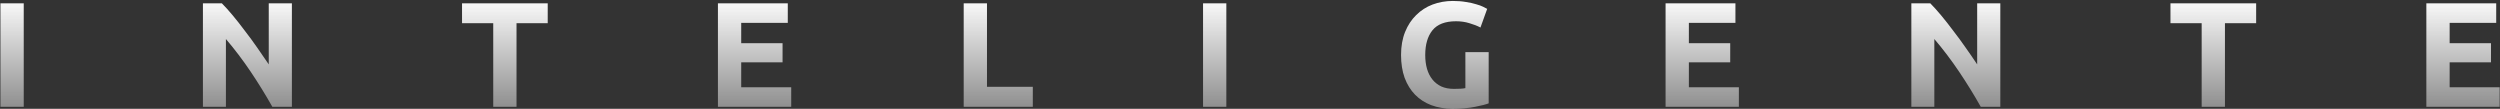 <svg width="1907" height="83" viewBox="0 0 1907 83" fill="none" xmlns="http://www.w3.org/2000/svg">
<rect x="0" y="0" width="1907" height="83" fill="#333333" stroke="none"/>
<path d="M0.341 2.552H18.104V81.46H0.341V2.552ZM207.735 81.46C202.649 72.427 197.146 63.507 191.225 54.702C185.304 45.896 179.003 37.584 172.323 29.765V81.46H154.788V2.552H169.249C171.754 5.057 174.524 8.131 177.561 11.775C180.597 15.418 183.672 19.328 186.784 23.503C189.972 27.602 193.122 31.891 196.235 36.369C199.347 40.772 202.27 45.023 205.002 49.122V2.552H222.651V81.46H207.735ZM417.8 2.552V17.696H394.002V81.46H376.239V17.696H352.441V2.552H417.8ZM547.635 81.46V2.552H600.924V17.468H565.398V32.953H596.939V47.528H565.398V66.544H603.543V81.46H547.635ZM787.827 66.202V81.46H735.108V2.552H752.871V66.202H787.827ZM917.688 2.552H935.451V81.46H917.688V2.552ZM1110.62 16.215C1102.35 16.215 1096.35 18.531 1092.63 23.161C1088.99 27.716 1087.17 33.978 1087.17 41.949C1087.17 45.82 1087.62 49.35 1088.53 52.538C1089.44 55.651 1090.81 58.345 1092.63 60.623C1094.45 62.9 1096.73 64.684 1099.46 65.974C1102.2 67.189 1105.38 67.796 1109.03 67.796C1111 67.796 1112.67 67.758 1114.04 67.682C1115.48 67.606 1116.73 67.455 1117.79 67.227V39.785H1135.56V78.841C1133.43 79.676 1130.02 80.549 1125.31 81.46C1120.6 82.447 1114.8 82.94 1107.89 82.94C1101.97 82.94 1096.58 82.029 1091.72 80.207C1086.94 78.386 1082.84 75.729 1079.42 72.237C1076.01 68.745 1073.35 64.456 1071.45 59.37C1069.63 54.284 1068.72 48.477 1068.72 41.949C1068.72 35.345 1069.74 29.5 1071.79 24.414C1073.84 19.328 1076.65 15.039 1080.22 11.547C1083.79 7.979 1087.96 5.284 1092.74 3.462C1097.6 1.641 1102.76 0.73 1108.23 0.73C1111.95 0.73 1115.29 0.995 1118.25 1.527C1121.29 1.982 1123.87 2.552 1125.99 3.235C1128.19 3.842 1129.98 4.487 1131.34 5.17C1132.79 5.854 1133.81 6.385 1134.42 6.765L1129.3 20.998C1126.87 19.707 1124.06 18.607 1120.87 17.696C1117.76 16.709 1114.34 16.215 1110.62 16.215ZM1270.5 81.46V2.552H1323.79V17.468H1288.27V32.953H1319.81V47.528H1288.27V66.544H1326.41V81.46H1270.5ZM1510.92 81.46C1505.84 72.427 1500.34 63.507 1494.41 54.702C1488.49 45.896 1482.19 37.584 1475.51 29.765V81.46H1457.98V2.552H1472.44C1474.94 5.057 1477.71 8.131 1480.75 11.775C1483.79 15.418 1486.86 19.328 1489.97 23.503C1493.16 27.602 1496.31 31.891 1499.42 36.369C1502.54 40.772 1505.46 45.023 1508.19 49.122V2.552H1525.84V81.46H1510.92ZM1720.99 2.552V17.696H1697.19V81.46H1679.43V17.696H1655.63V2.552H1720.99ZM1850.82 81.46V2.552H1904.11V17.468H1868.59V32.953H1900.13V47.528H1868.59V66.544H1906.73V81.46H1850.82Z" fill="url(#paint0_linear_2262_2861)"/>
<defs>
<linearGradient id="paint0_linear_2262_2861" x1="951" y1="-3.032" x2="951" y2="151.381" gradientUnits="userSpaceOnUse">
<stop stop-color="white"/>
<stop offset="1" stop-color="white" stop-opacity="0"/>
</linearGradient>
</defs>
</svg>
